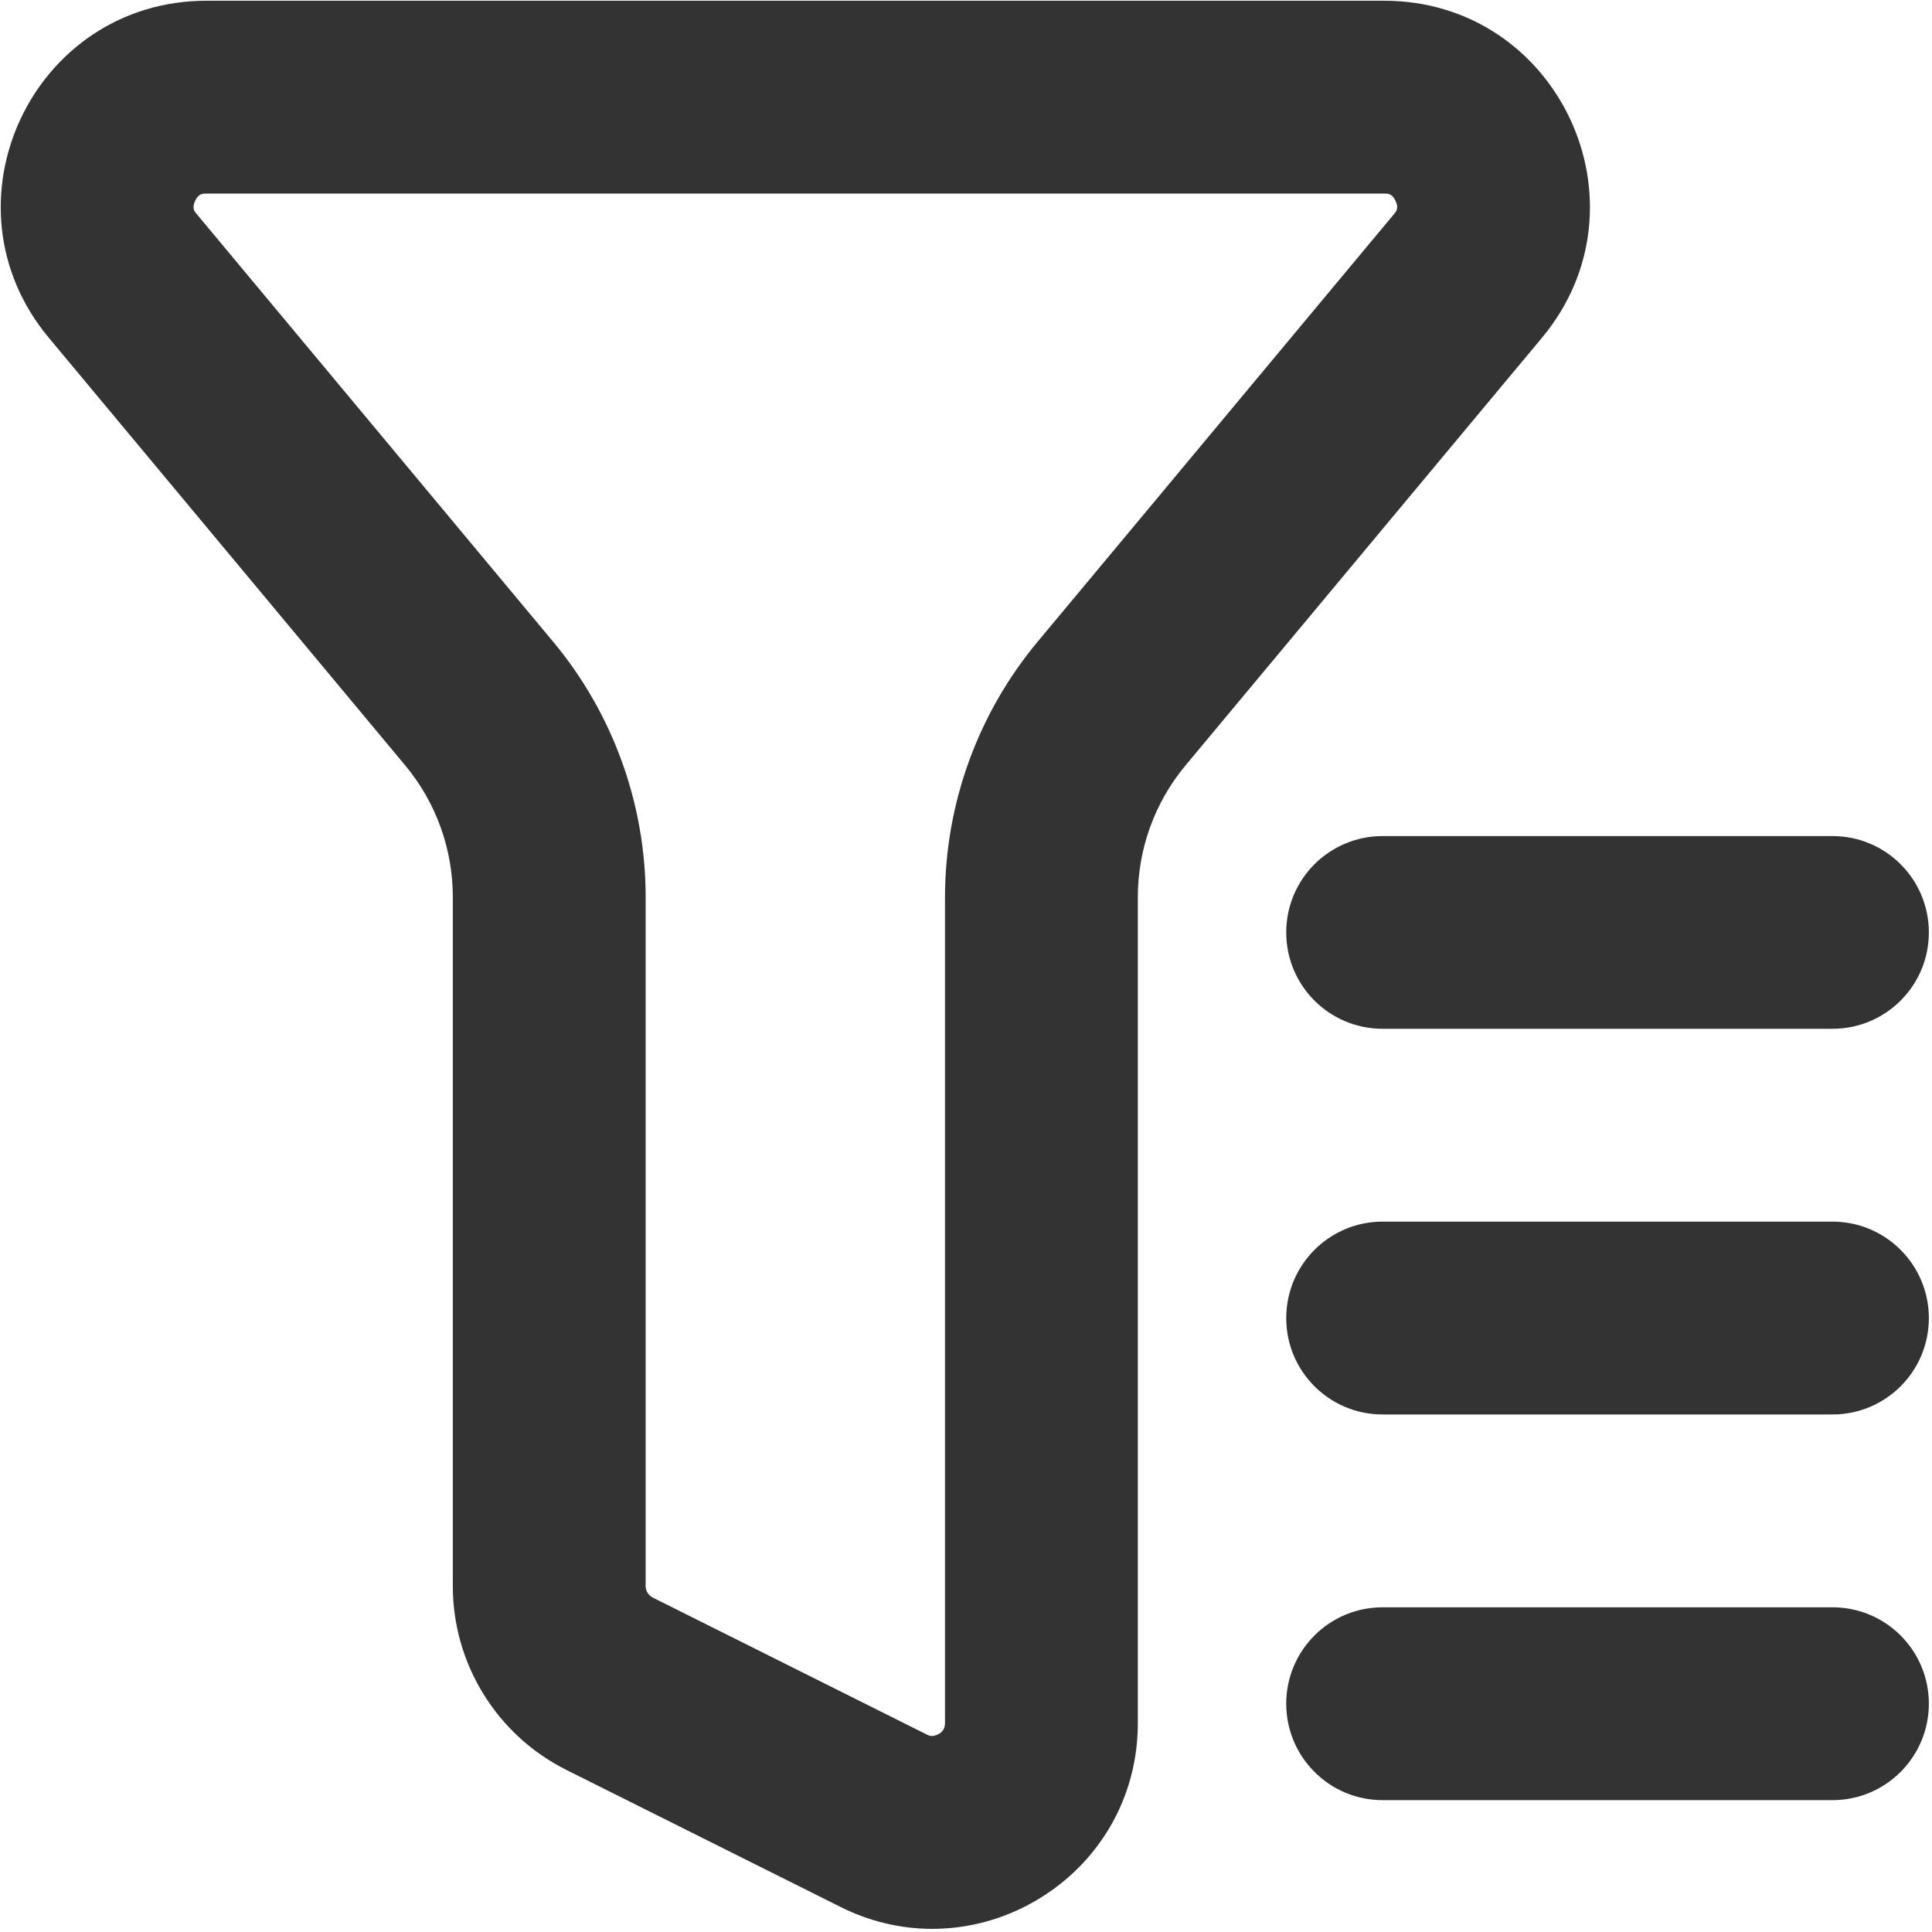 <?xml version="1.0" encoding="UTF-8"?>
<svg width="16px" height="16px" viewBox="0 0 16 16" version="1.1" xmlns="http://www.w3.org/2000/svg" xmlns:xlink="http://www.w3.org/1999/xlink">
    <title>shaixuan-3</title>
    <g id="Newsroom/Contact-us" stroke="none" stroke-width="1" fill="none" fill-rule="evenodd">
        <g id="09-04-type选择blog后" transform="translate(-305, -61)" fill="#333333" fill-rule="nonzero">
            <g id="shaixuan-3" transform="translate(305, 61)">
                <path d="M11.462,0.006 L1.711,0.006 C0.268,0.006 -0.52,1.689 0.404,2.797 L3.356,6.339 C3.611,6.645 3.75,7.031 3.75,7.429 L3.75,13.136 C3.75,13.78 4.115,14.37 4.691,14.658 L6.96,15.792 C7.196,15.911 7.456,15.974 7.72,15.974 C8.614,15.974 9.423,15.257 9.423,14.27 L9.423,7.429 C9.423,7.031 9.563,6.645 9.817,6.34 L12.77,2.797 C13.693,1.689 12.905,0.006 11.462,0.006 M11.462,1.603 C11.495,1.603 11.529,1.603 11.557,1.663 C11.586,1.724 11.564,1.75 11.543,1.775 L8.591,5.317 C8.097,5.911 7.827,6.658 7.826,7.429 L7.826,14.27 C7.826,14.37 7.721,14.377 7.72,14.377 C7.704,14.377 7.688,14.372 7.674,14.364 L5.405,13.23 C5.37,13.212 5.347,13.176 5.347,13.136 L5.347,7.429 C5.347,6.659 5.076,5.909 4.583,5.317 L1.631,1.775 C1.609,1.75 1.588,1.724 1.616,1.663 C1.645,1.603 1.678,1.603 1.711,1.603 L11.462,1.603" id="形状"></path>
                <path d="M10.652,14.109 C10.652,13.668 11.009,13.311 11.45,13.311 L15.176,13.311 C15.617,13.311 15.974,13.668 15.974,14.109 C15.974,14.55 15.617,14.908 15.176,14.908 L11.45,14.908 C11.009,14.908 10.652,14.55 10.652,14.109" id="路径"></path>
                <path d="M10.652,10.916 C10.652,10.475 11.009,10.117 11.45,10.117 L15.176,10.117 C15.617,10.117 15.974,10.475 15.974,10.916 C15.974,11.357 15.617,11.714 15.176,11.714 L11.45,11.714 C11.009,11.714 10.652,11.357 10.652,10.916 M10.652,7.722 C10.652,7.281 11.009,6.924 11.45,6.924 L15.176,6.924 C15.617,6.924 15.974,7.281 15.974,7.722 C15.974,8.163 15.617,8.52 15.176,8.52 L11.45,8.52 C11.009,8.52 10.652,8.163 10.652,7.722" id="形状"></path>
            </g>
        </g>
    </g>
</svg>